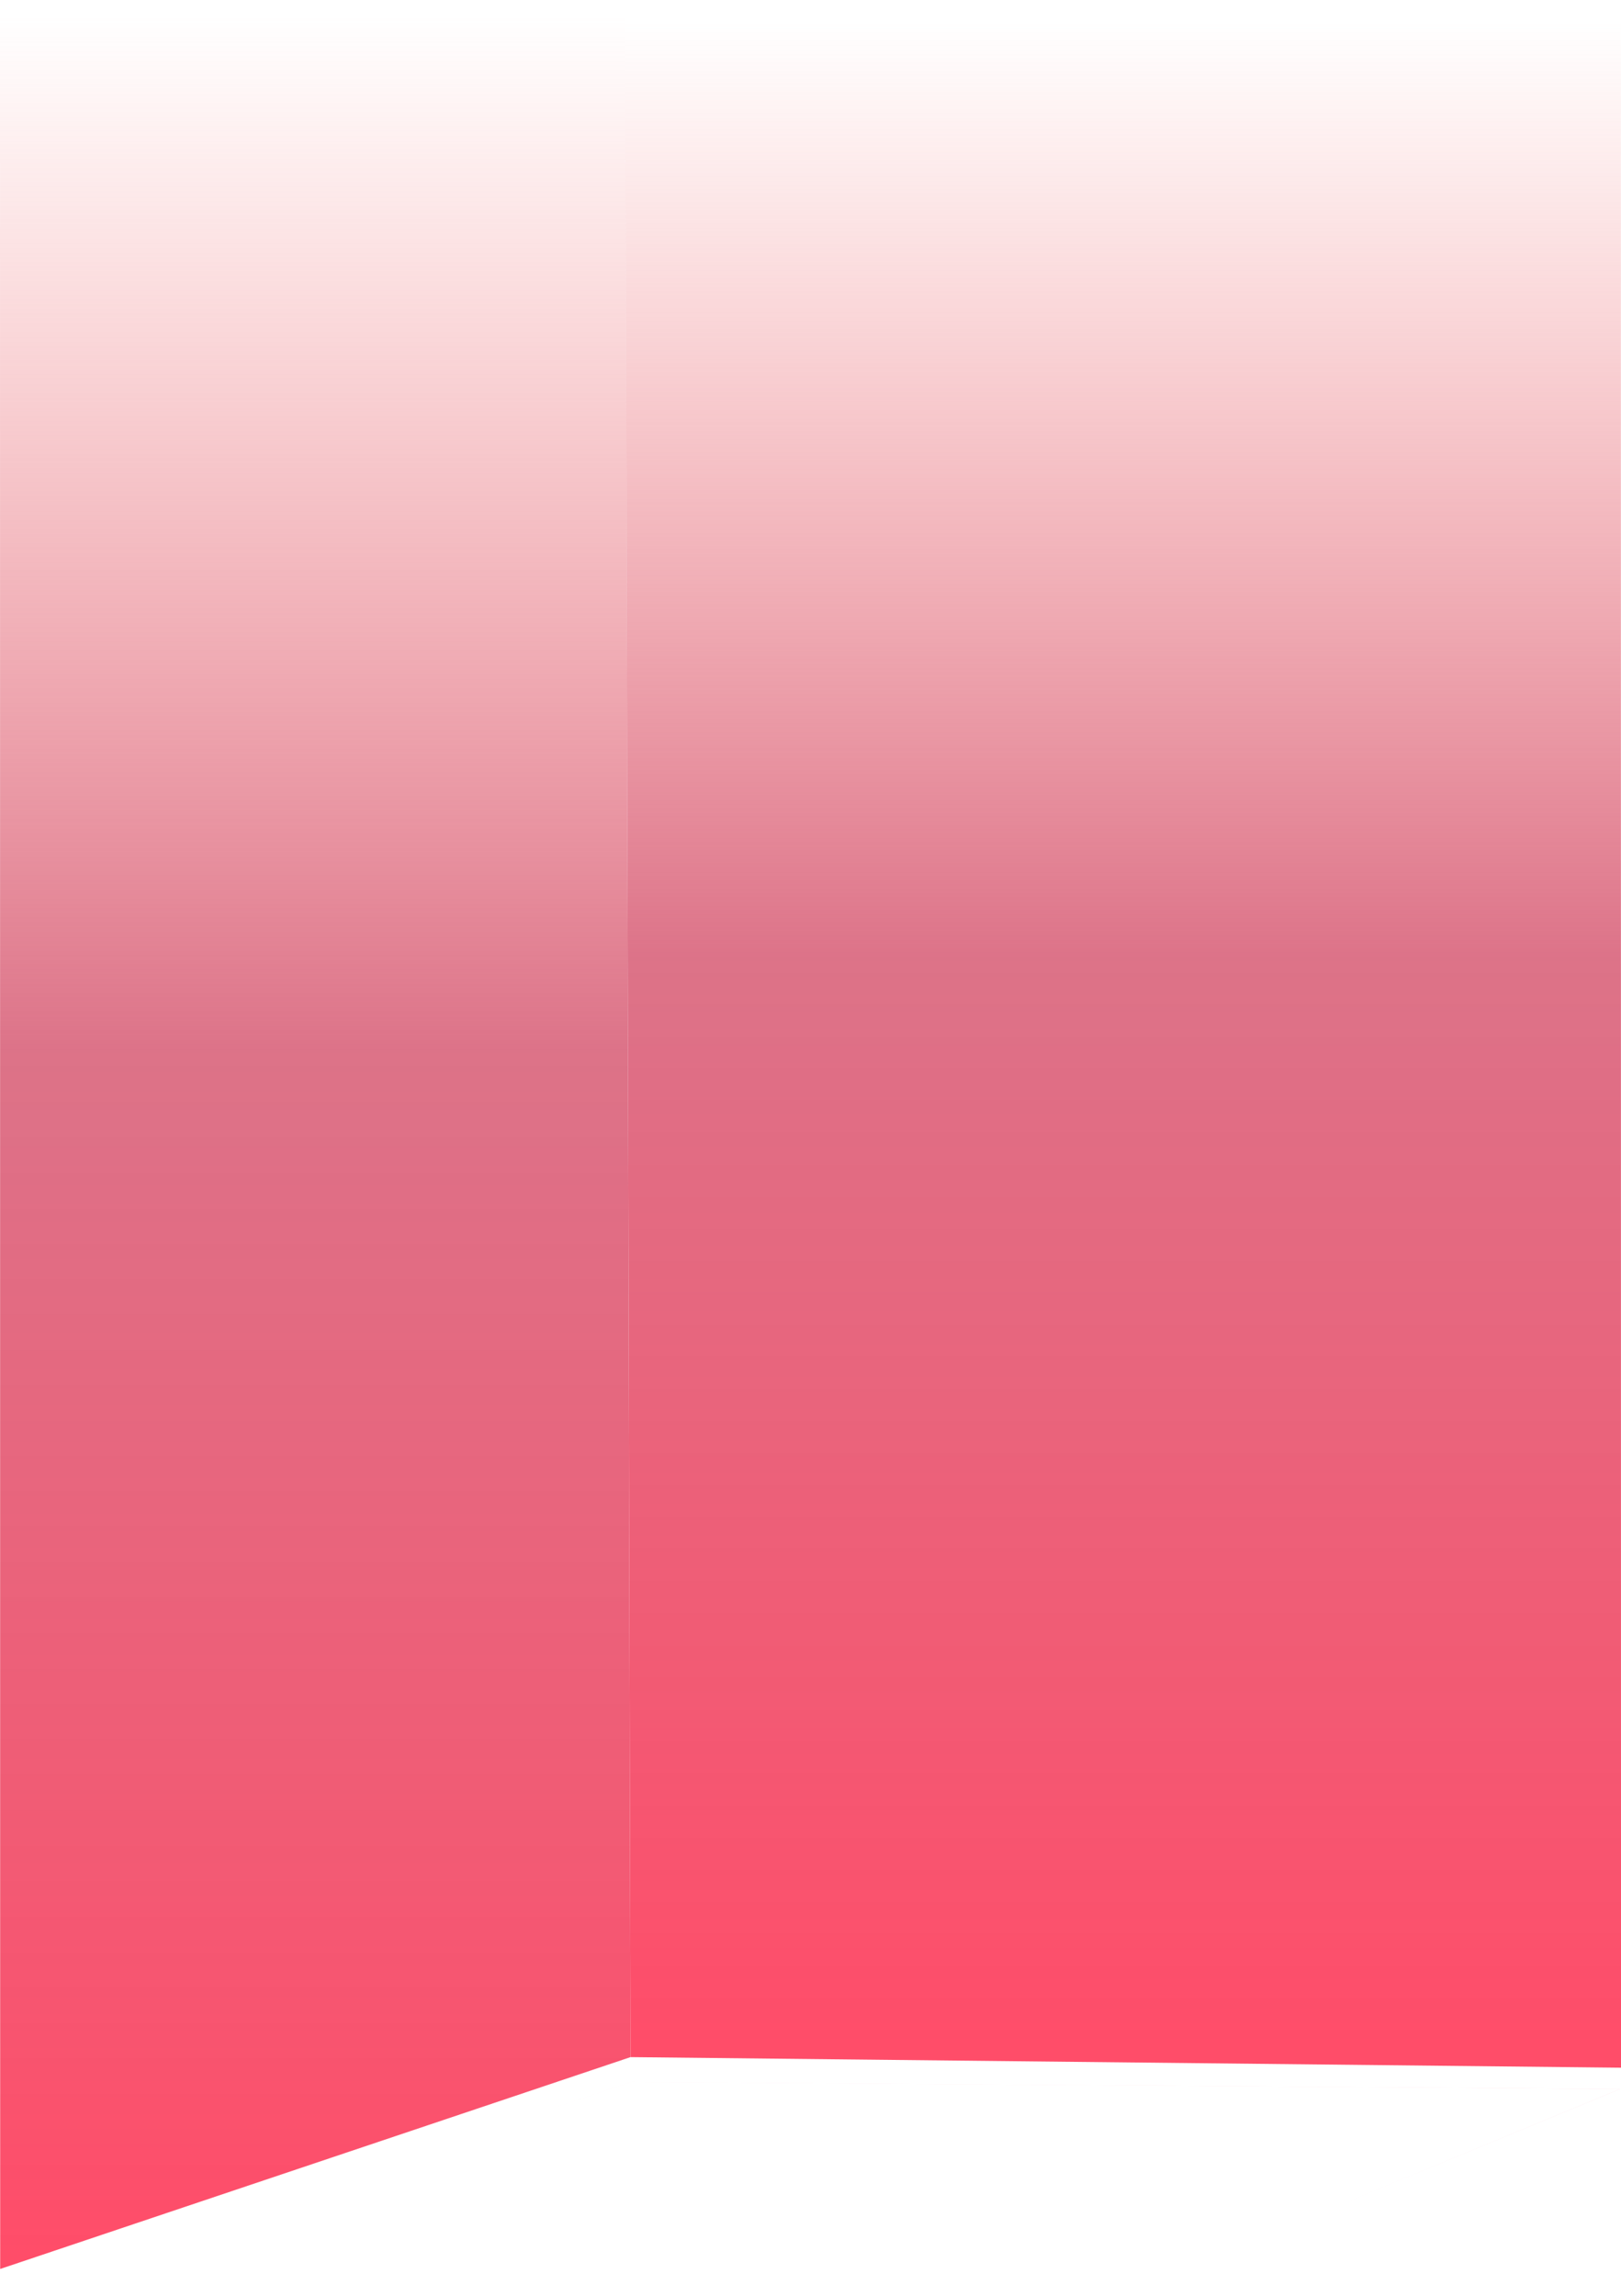 <svg xmlns="http://www.w3.org/2000/svg" xmlns:xlink="http://www.w3.org/1999/xlink" width="192.732" height="272.878" viewBox="0 0 192.732 272.878">
  <defs>
    <linearGradient id="linear-gradient" x1="0.602" y1="0.385" x2="0.954" gradientUnits="objectBoundingBox">
      <stop offset="0" stop-color="#fff"/>
      <stop offset="1" stop-color="#ffd8e0"/>
    </linearGradient>
    <filter id="Path_4463" x="0" y="244.457" width="192.625" height="28.421" filterUnits="userSpaceOnUse">
      <feOffset dy="3" input="SourceAlpha"/>
      <feGaussianBlur result="blur"/>
      <feFlood flood-color="#af1f1f"/>
      <feComposite operator="in" in2="blur"/>
      <feComposite in="SourceGraphic"/>
    </filter>
    <filter id="Path_4463-2" x="0" y="244.457" width="192.625" height="28.421" filterUnits="userSpaceOnUse">
      <feOffset dy="3" input="SourceAlpha"/>
      <feGaussianBlur stdDeviation="3" result="blur-2"/>
      <feFlood flood-opacity="0.078" result="color"/>
      <feComposite operator="out" in="SourceGraphic" in2="blur-2"/>
      <feComposite operator="in" in="color"/>
      <feComposite operator="in" in2="SourceGraphic"/>
    </filter>
    <linearGradient id="linear-gradient-2" x1="0.5" x2="0.5" y2="1" gradientUnits="objectBoundingBox">
      <stop offset="0" stop-color="#f56f6f" stop-opacity="0"/>
      <stop offset="0.463" stop-color="#d75d76" stop-opacity="0.867"/>
      <stop offset="1" stop-color="#ff4d69"/>
    </linearGradient>
  </defs>
  <g id="Group_6404" data-name="Group 6404" transform="translate(-203.43 -245.178)">
    <g data-type="innerShadowGroup">
      <g transform="matrix(1, 0, 0, 1, 203.43, 245.18)" filter="url(#Path_4463)">
        <path id="Path_4463-3" data-name="Path 4463" d="M16475.793,4897.184l75.051-25.244,117.574.842-59.4,24.579Z" transform="translate(-16475.79 -4627.48)" fill="url(#linear-gradient)"/>
      </g>
      <g transform="matrix(1, 0, 0, 1, 203.43, 245.18)" filter="url(#Path_4463-2)">
        <path id="Path_4463-4" data-name="Path 4463" d="M16475.793,4897.184l75.051-25.244,117.574.842-59.4,24.579Z" transform="translate(-16475.79 -4627.48)" fill="#fff"/>
      </g>
    </g>
    <g id="Group_6090" data-name="Group 6090" transform="translate(203.43 245.178)">
      <path id="Path_4461" data-name="Path 4461" d="M16475.793,4504.075l.021,269.695,74.945-25.18-.617-242.263Z" transform="translate(-16475.793 -4504.075)" fill="url(#linear-gradient-2)"/>
      <path id="Path_4464" data-name="Path 4464" d="M16706.041,4504.075l.018,245.772-117.766-1.257-.619-242.263Z" transform="translate(-16513.326 -4504.075)" fill="url(#linear-gradient-2)"/>
    </g>
  </g>
</svg>
